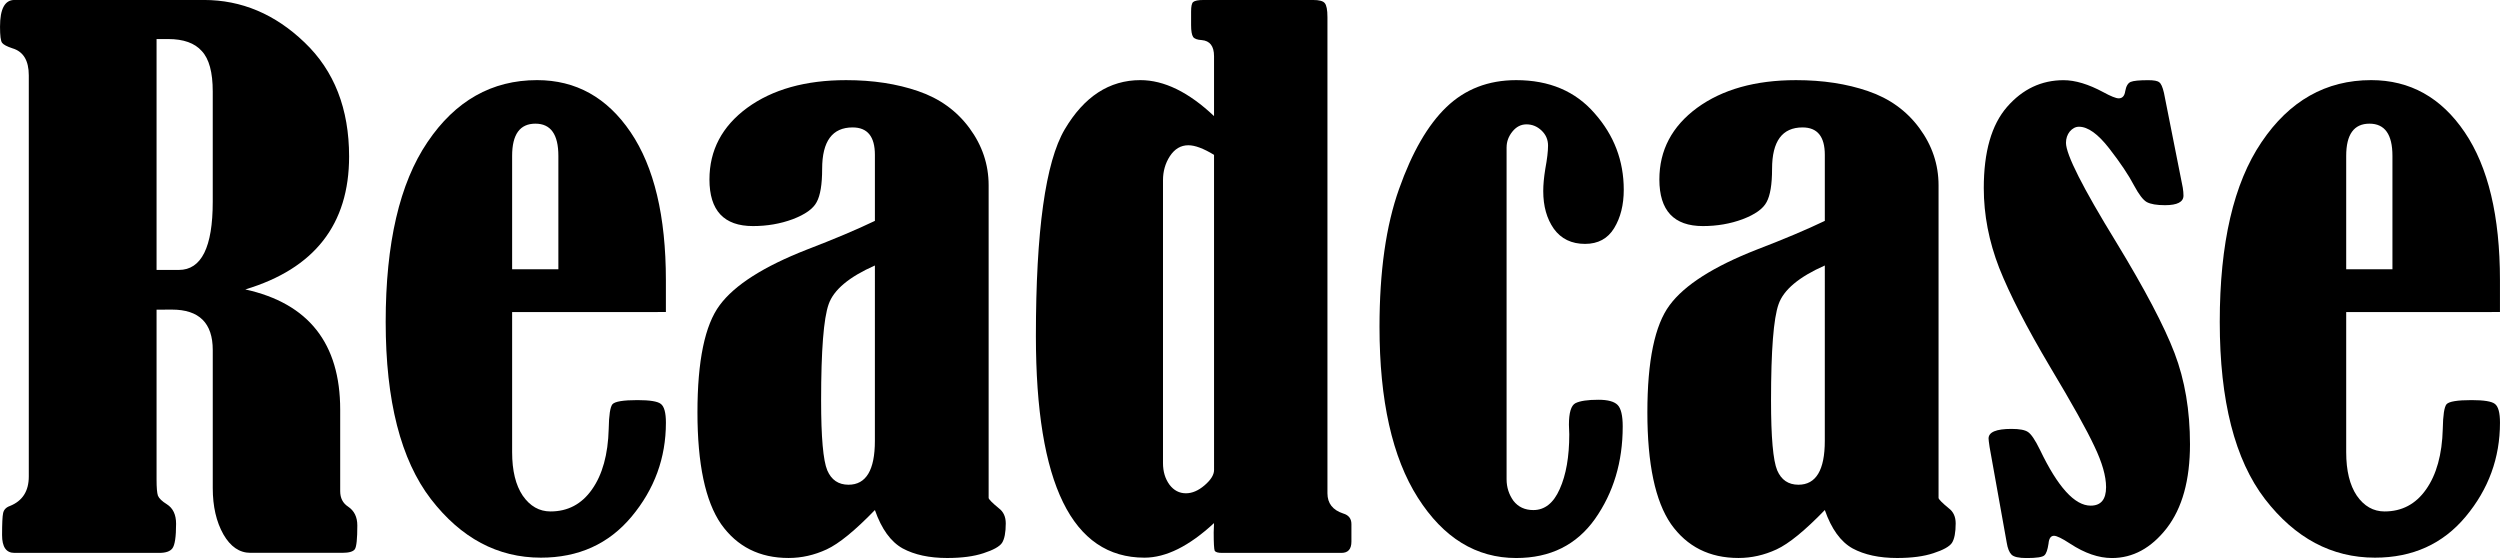 <?xml version="1.0" encoding="UTF-8" standalone="no"?>
<!-- Created with Inkscape (http://www.inkscape.org/) -->

<svg
   width="137.533mm"
   height="30.699mm"
   viewBox="0 0 137.533 30.699"
   version="1.1"
   id="svg5"
   inkscape:version="1.1.2 (b8e25be833, 2022-02-05)"
   sodipodi:docname="logo.svg"
   xmlns:inkscape="http://www.inkscape.org/namespaces/inkscape"
   xmlns:sodipodi="http://sodipodi.sourceforge.net/DTD/sodipodi-0.dtd"
   xmlns="http://www.w3.org/2000/svg"
   xmlns:svg="http://www.w3.org/2000/svg">
  <sodipodi:namedview
     id="namedview7"
     pagecolor="#505050"
     bordercolor="#ffffff"
     borderopacity="1"
     inkscape:pageshadow="0"
     inkscape:pageopacity="0"
     inkscape:pagecheckerboard="1"
     inkscape:document-units="mm"
     showgrid="false"
     inkscape:zoom="0.64052329"
     inkscape:cx="295.07124"
     inkscape:cy="45.275481"
     inkscape:window-width="1920"
     inkscape:window-height="1057"
     inkscape:window-x="-8"
     inkscape:window-y="-8"
     inkscape:window-maximized="1"
     inkscape:current-layer="layer1" />
  <defs
     id="defs2" />
  <g
     inkscape:label="Layer 1"
     inkscape:groupmode="layer"
     id="layer1"
     transform="translate(-16.78,-138.943)">
    <g
       aria-label="Readcase"
       id="text2102"
       style="font-size:38.595px;line-height:1.25;font-family:'Bernard MT Condensed';-inkscape-font-specification:'Bernard MT Condensed, Normal';stroke-width:0.965">
      <path
         d="m 25.393,155.979 v 9.347 q 0,0.66 0.075,0.886 0.094,0.226 0.49,0.471 0.509,0.32 0.509,1.074 0,1.093 -0.207,1.357 -0.188,0.245 -0.716,0.245 h -7.972 q -0.678,0 -0.678,-0.98 0,-0.942 0.057,-1.206 0.057,-0.283 0.377,-0.396 1.036,-0.415 1.036,-1.621 v -22.068 q 0,-1.225 -0.905,-1.489 -0.452,-0.151 -0.565,-0.302 -0.113,-0.151 -0.113,-0.886 0,-1.47 0.792,-1.47 h 10.421 q 3.109,0 5.541,2.337 2.45,2.337 2.45,6.275 0,5.597 -5.71,7.312 5.22,1.15 5.22,6.615 v 4.485 q 0,0.565 0.433,0.848 0.509,0.339 0.509,1.036 0,1.093 -0.132,1.3 -0.132,0.207 -0.697,0.207 h -5.051 q -0.905,0 -1.489,-1.018 -0.584,-1.036 -0.584,-2.544 v -7.595 q 0,-2.224 -2.243,-2.224 z m 0,-14.888 v 12.702 h 1.225 q 1.866,0 1.866,-3.75 v -6.068 q 0,-1.583 -0.603,-2.224 -0.584,-0.66 -1.847,-0.66 z"
         id="path823" />
      <path
         d="m 44.954,156.111 v 7.708 q 0,1.526 0.584,2.393 0.603,0.867 1.526,0.867 1.432,0 2.28,-1.206 0.867,-1.225 0.923,-3.336 0.019,-1.131 0.207,-1.357 0.207,-0.226 1.376,-0.226 1.018,0 1.281,0.207 0.283,0.207 0.283,1.036 0,2.902 -1.885,5.164 -1.885,2.261 -4.994,2.261 -3.562,0 -6.049,-3.223 -2.488,-3.241 -2.488,-9.743 0,-6.502 2.299,-9.894 2.299,-3.411 6.03,-3.411 3.204,0 5.145,2.864 1.941,2.864 1.941,8.141 v 1.753 z m 2.544,-2.356 v -6.238 q 0,-1.771 -1.263,-1.771 -1.281,0 -1.281,1.771 v 6.238 z"
         id="path825" />
      <path
         d="m 64.911,151.098 v -3.637 q 0,-1.508 -1.225,-1.508 -1.677,0 -1.677,2.28 0,1.281 -0.302,1.828 -0.283,0.547 -1.319,0.942 -1.018,0.377 -2.186,0.377 -2.393,0 -2.393,-2.563 0,-2.412 2.073,-3.939 2.092,-1.526 5.446,-1.526 2.205,0 3.958,0.603 1.771,0.603 2.827,2.035 1.055,1.432 1.055,3.147 v 17.206 q 0.038,0.132 0.565,0.565 0.377,0.283 0.377,0.829 0,0.754 -0.207,1.074 -0.207,0.302 -1.018,0.565 -0.792,0.264 -1.998,0.264 -1.47,0 -2.45,-0.528 -0.98,-0.547 -1.526,-2.111 -1.64,1.696 -2.657,2.167 -1.018,0.471 -2.092,0.471 -2.393,0 -3.713,-1.866 -1.3,-1.885 -1.3,-6.144 0,-4.259 1.225,-5.899 1.225,-1.658 4.787,-3.053 2.261,-0.867 3.75,-1.583 z m 0,2.45 q -2.13,0.942 -2.544,2.13 -0.415,1.168 -0.415,5.296 0,3.034 0.339,3.844 0.339,0.791 1.168,0.791 1.451,0 1.451,-2.412 z"
         id="path827" />
      <path
         d="m 83.568,145.332 v -3.298 q 0,-0.829 -0.678,-0.886 -0.358,-0.019 -0.471,-0.17 -0.113,-0.17 -0.113,-0.66 v -0.735 q 0,-0.433 0.113,-0.528 0.132,-0.113 0.584,-0.113 h 6.012 q 0.509,0 0.641,0.17 0.151,0.17 0.151,0.773 v 26.195 q 0,0.829 0.867,1.112 0.452,0.132 0.452,0.584 v 0.961 q 0,0.622 -0.547,0.622 h -6.577 q -0.32,0 -0.396,-0.113 -0.057,-0.132 -0.057,-1.018 0,-0.17 0.019,-0.509 -2.054,1.903 -3.826,1.903 -5.974,0 -5.974,-12.193 0,-8.669 1.583,-11.364 1.602,-2.714 4.165,-2.714 1.96,0 4.052,1.979 z m 0,2.13 q -0.867,-0.528 -1.413,-0.528 -0.622,0 -1.018,0.603 -0.377,0.584 -0.377,1.319 v 15.566 q 0,0.697 0.358,1.187 0.358,0.471 0.905,0.471 0.509,0 1.018,-0.433 0.528,-0.452 0.528,-0.848 z"
         id="path829" />
      <path
         d="m 99.662,147.046 v 18.261 q 0,0.66 0.377,1.187 0.396,0.509 1.093,0.509 0.942,0 1.451,-1.15 0.528,-1.168 0.528,-3.015 l -0.019,-0.528 q 0,-0.999 0.358,-1.187 0.377,-0.188 1.263,-0.188 0.773,0 1.055,0.283 0.283,0.283 0.283,1.187 0,2.921 -1.526,5.088 -1.526,2.148 -4.334,2.148 -3.298,0 -5.409,-3.317 -2.111,-3.317 -2.111,-9.404 0,-4.561 1.074,-7.576 1.074,-3.034 2.601,-4.504 1.545,-1.489 3.844,-1.489 2.733,0 4.316,1.828 1.602,1.809 1.602,4.203 0,1.244 -0.528,2.111 -0.528,0.867 -1.602,0.867 -1.112,0 -1.715,-0.829 -0.584,-0.829 -0.584,-2.073 0,-0.528 0.113,-1.225 0.151,-0.81 0.151,-1.281 0,-0.49 -0.358,-0.829 -0.358,-0.339 -0.829,-0.339 -0.452,0 -0.773,0.396 -0.32,0.396 -0.32,0.867 z"
         id="path831" />
      <path
         d="m 117.169,151.098 v -3.637 q 0,-1.508 -1.225,-1.508 -1.677,0 -1.677,2.28 0,1.281 -0.302,1.828 -0.283,0.547 -1.319,0.942 -1.018,0.377 -2.186,0.377 -2.393,0 -2.393,-2.563 0,-2.412 2.073,-3.939 2.092,-1.526 5.446,-1.526 2.205,0 3.958,0.603 1.771,0.603 2.827,2.035 1.055,1.432 1.055,3.147 v 17.206 q 0.038,0.132 0.565,0.565 0.377,0.283 0.377,0.829 0,0.754 -0.207,1.074 -0.207,0.302 -1.018,0.565 -0.792,0.264 -1.998,0.264 -1.47,0 -2.45,-0.528 -0.98,-0.547 -1.526,-2.111 -1.64,1.696 -2.657,2.167 -1.018,0.471 -2.092,0.471 -2.393,0 -3.713,-1.866 -1.3,-1.885 -1.3,-6.144 0,-4.259 1.225,-5.899 1.225,-1.658 4.787,-3.053 2.261,-0.867 3.75,-1.583 z m 0,2.45 q -2.13,0.942 -2.544,2.13 -0.415,1.168 -0.415,5.296 0,3.034 0.339,3.844 0.339,0.791 1.168,0.791 1.451,0 1.451,-2.412 z"
         id="path833" />
      <path
         d="m 135.826,144.05 1.036,5.22 q 0.038,0.245 0.038,0.433 0,0.528 -1.018,0.528 -0.678,0 -0.999,-0.17 -0.302,-0.17 -0.697,-0.905 -0.452,-0.867 -1.376,-2.054 -0.923,-1.187 -1.658,-1.187 -0.283,0 -0.509,0.264 -0.207,0.264 -0.207,0.622 0,0.961 2.751,5.446 2.375,3.901 3.223,6.125 0.848,2.224 0.848,5.013 0,2.959 -1.281,4.617 -1.281,1.64 -3.015,1.64 -1.093,0 -2.299,-0.791 -0.66,-0.433 -0.886,-0.433 -0.264,0 -0.302,0.433 -0.075,0.509 -0.226,0.641 -0.151,0.151 -0.98,0.151 -0.641,0 -0.829,-0.188 -0.188,-0.188 -0.264,-0.66 l -0.942,-5.258 q -0.057,-0.377 -0.057,-0.471 0,-0.528 1.263,-0.528 0.66,0 0.905,0.17 0.264,0.17 0.66,0.98 1.47,3.072 2.789,3.072 0.848,0 0.848,-1.018 0,-0.905 -0.641,-2.243 -0.622,-1.338 -2.45,-4.391 -1.922,-3.241 -2.789,-5.427 -0.848,-2.186 -0.848,-4.391 0,-2.996 1.281,-4.466 1.281,-1.47 3.109,-1.47 0.961,0 2.186,0.66 0.622,0.339 0.848,0.339 0.302,0 0.358,-0.396 0.075,-0.415 0.302,-0.509 0.226,-0.094 0.961,-0.094 0.471,0 0.603,0.113 0.151,0.094 0.264,0.584 z"
         id="path835" />
      <path
         d="m 145.852,156.111 v 7.708 q 0,1.526 0.584,2.393 0.603,0.867 1.526,0.867 1.432,0 2.28,-1.206 0.867,-1.225 0.923,-3.336 0.019,-1.131 0.207,-1.357 0.207,-0.226 1.376,-0.226 1.018,0 1.281,0.207 0.283,0.207 0.283,1.036 0,2.902 -1.885,5.164 -1.885,2.261 -4.994,2.261 -3.562,0 -6.049,-3.223 -2.488,-3.241 -2.488,-9.743 0,-6.502 2.299,-9.894 2.299,-3.411 6.03,-3.411 3.204,0 5.145,2.864 1.941,2.864 1.941,8.141 v 1.753 z m 2.544,-2.356 v -6.238 q 0,-1.771 -1.263,-1.771 -1.281,0 -1.281,1.771 v 6.238 z"
         id="path837" />
    </g>
  </g>
</svg>
